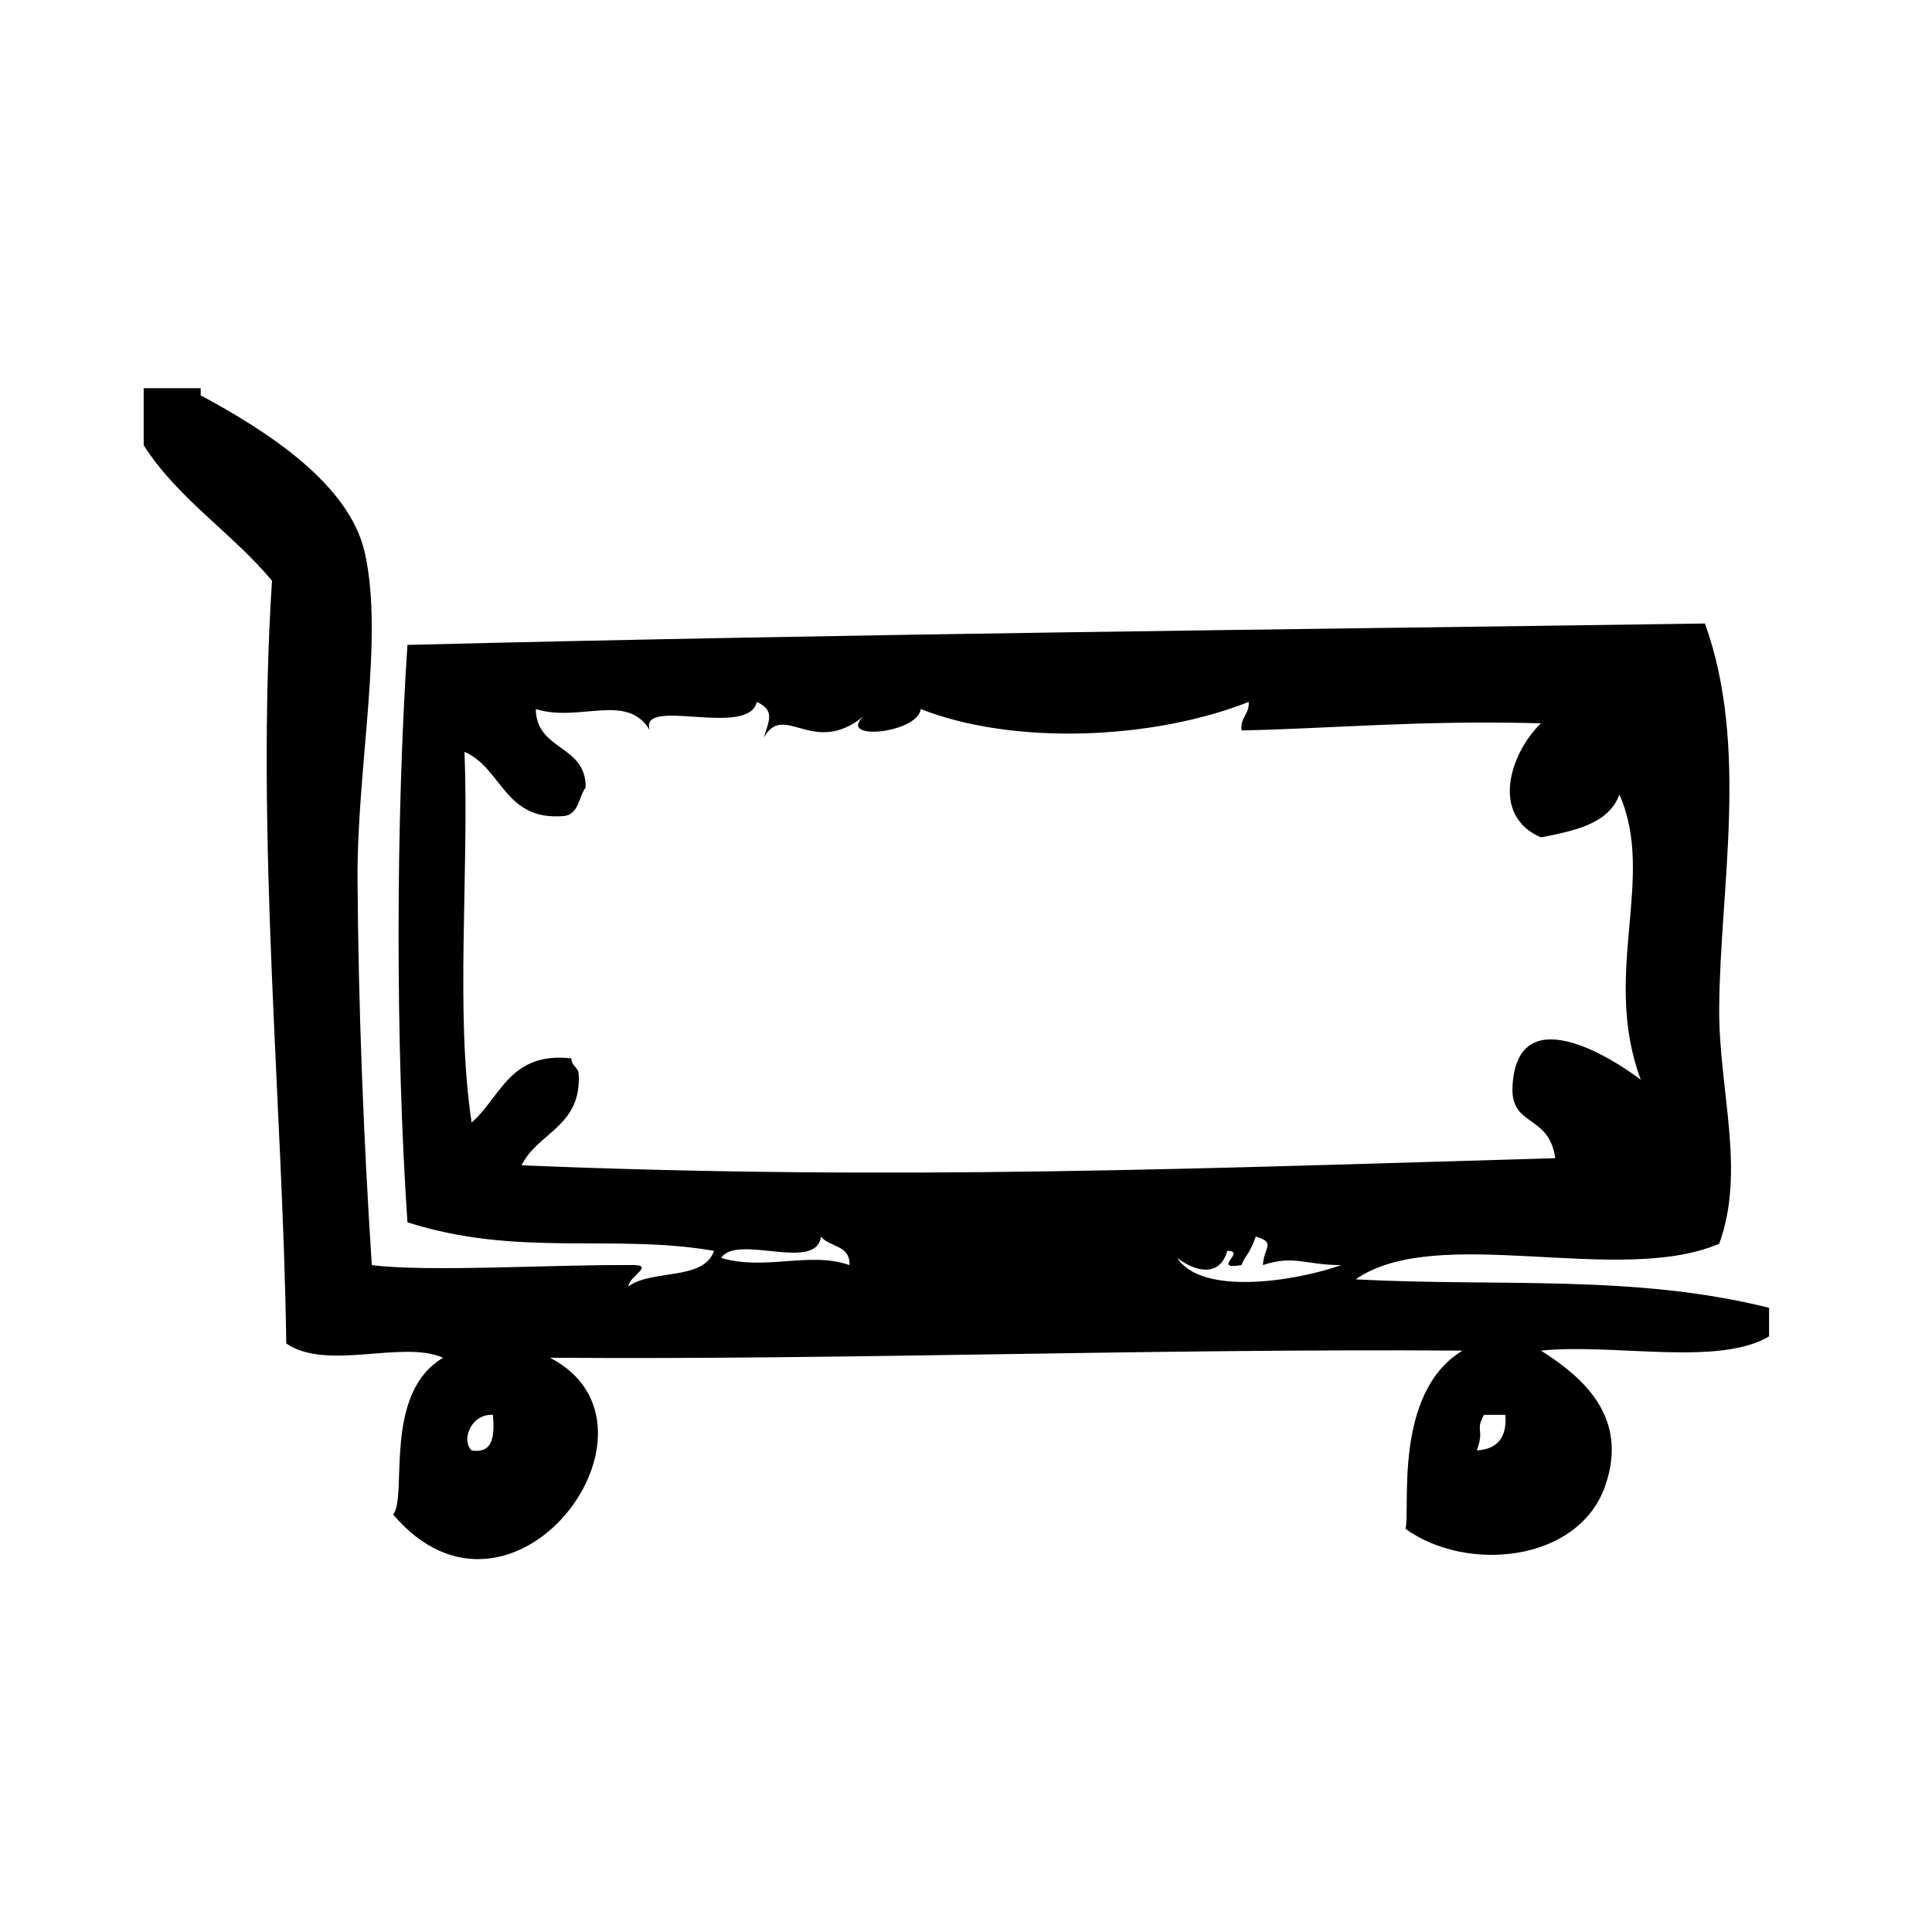 <?xml version="1.0" encoding="UTF-8"?>
<!-- Uploaded to: SVG Repo, www.svgrepo.com, Generator: SVG Repo Mixer Tools -->
<svg fill="#000000" width="800px" height="800px" version="1.1" viewBox="144 144 512 512" xmlns="http://www.w3.org/2000/svg">
 <path d="m503.25 483.05c21.57-15.059 69.84 1.93 96.355-9.445 7.102-19.469-0.125-40.723 0-62.348 0.18-31.699 7.996-69.375-3.777-102.02-111.16 1.621-222.86 2.668-343.85 5.668-3.102 46.68-3.172 106.36 0 153.02 29.309 9.367 54.488 2.938 81.238 7.559-2.691 8.023-16.617 4.801-22.672 9.445-0.031-2.762 7.965-5.992 0-5.668-19.199-0.164-53.641 1.906-68.016 0-2.258-34.777-3.543-68.715-3.777-102.02-0.211-29.898 7.102-64.055 1.891-86.906-4.117-18.074-25.695-32.008-43.453-41.562v-1.891h-15.113v15.113c9.086 14.219 23.402 23.199 34.008 35.895-4.418 68.07 2.883 138.68 3.777 202.15 10.824 7.398 30.852-1.008 41.562 3.777-16.09 9.508-9.352 36.582-13.227 41.562 31.59 37.125 76.516-23.523 41.562-41.562 79.359 0.59 157.94-2.457 241.83-1.891-18.508 11.156-13.762 42.227-15.113 47.23 16.09 11.66 45.762 8.957 52.898-11.328 6.453-18.391-6.102-29-17.004-35.906 19.461-1.953 47.074 4.25 60.457-3.769v-7.559c-35.637-8.965-71.738-5.535-109.57-7.551zm-234.27 45.344c-2.824-2.793-0.172-9.762 5.668-9.445 0.379 5.406 0.234 10.305-5.668 9.445zm66.125-51.02c4.203-6.504 25.262 3.848 26.449-5.668 2.219 2.816 7.856 2.219 7.559 7.559-10.543-3.723-22.145 1.566-34.008-1.891zm120.91 0c4.684 3.652 11.242 5.242 13.234-1.891 5.297 0.031-4.504 5.156 3.769 3.777 1.016-2.816 1.883-2.227 3.777-7.559 5.488 1.645 2.125 2.824 1.883 7.559 8.383-2.769 11.09 0.016 20.789 0-12.336 4.367-37.055 8.152-43.453-1.887zm-173.8-24.559c4.367-8.855 16.16-10.281 15.113-24.562-0.363-1.527-1.898-1.883-1.891-3.769-16.336-1.852-18.719 10.25-26.449 17.004-4.41-28.977-0.637-66.125-1.891-98.242 10.102 4.394 10.523 18.445 26.449 17.004 3.883-0.527 3.769-5.047 5.668-7.559 0.086-11.422-13.043-9.629-13.227-20.781 11.617 3.621 24.309-4.551 30.23 5.668-3.141-9.242 26.129 2.141 28.34-7.559 5.203 2.348 2.906 5.496 1.891 9.445 5.305-9.613 13.059 5.305 26.449-5.668-7.297 6.715 14.312 4.59 15.113-1.891 24.758 9.738 61.742 8.078 86.906-1.891 0.234 3.394-2.312 3.984-1.891 7.559 24.16-0.496 47.246-2.762 79.352-1.891-8.133 7.801-13.562 24.426 0 30.23 8.934-1.77 17.879-3.535 20.781-11.336 9.809 22.066-4.824 47.539 5.676 75.57-8.078-6.133-32.914-21.609-34.008 1.891-0.496 10.73 9.691 7.094 11.328 18.895-92.367 2.652-174.64 6.016-273.94 1.883zm253.16 75.578c2.133-5.934-0.543-5 1.891-9.445h5.668c0.492 6.156-2.246 9.09-7.559 9.445z" fill-rule="evenodd"/>
</svg>